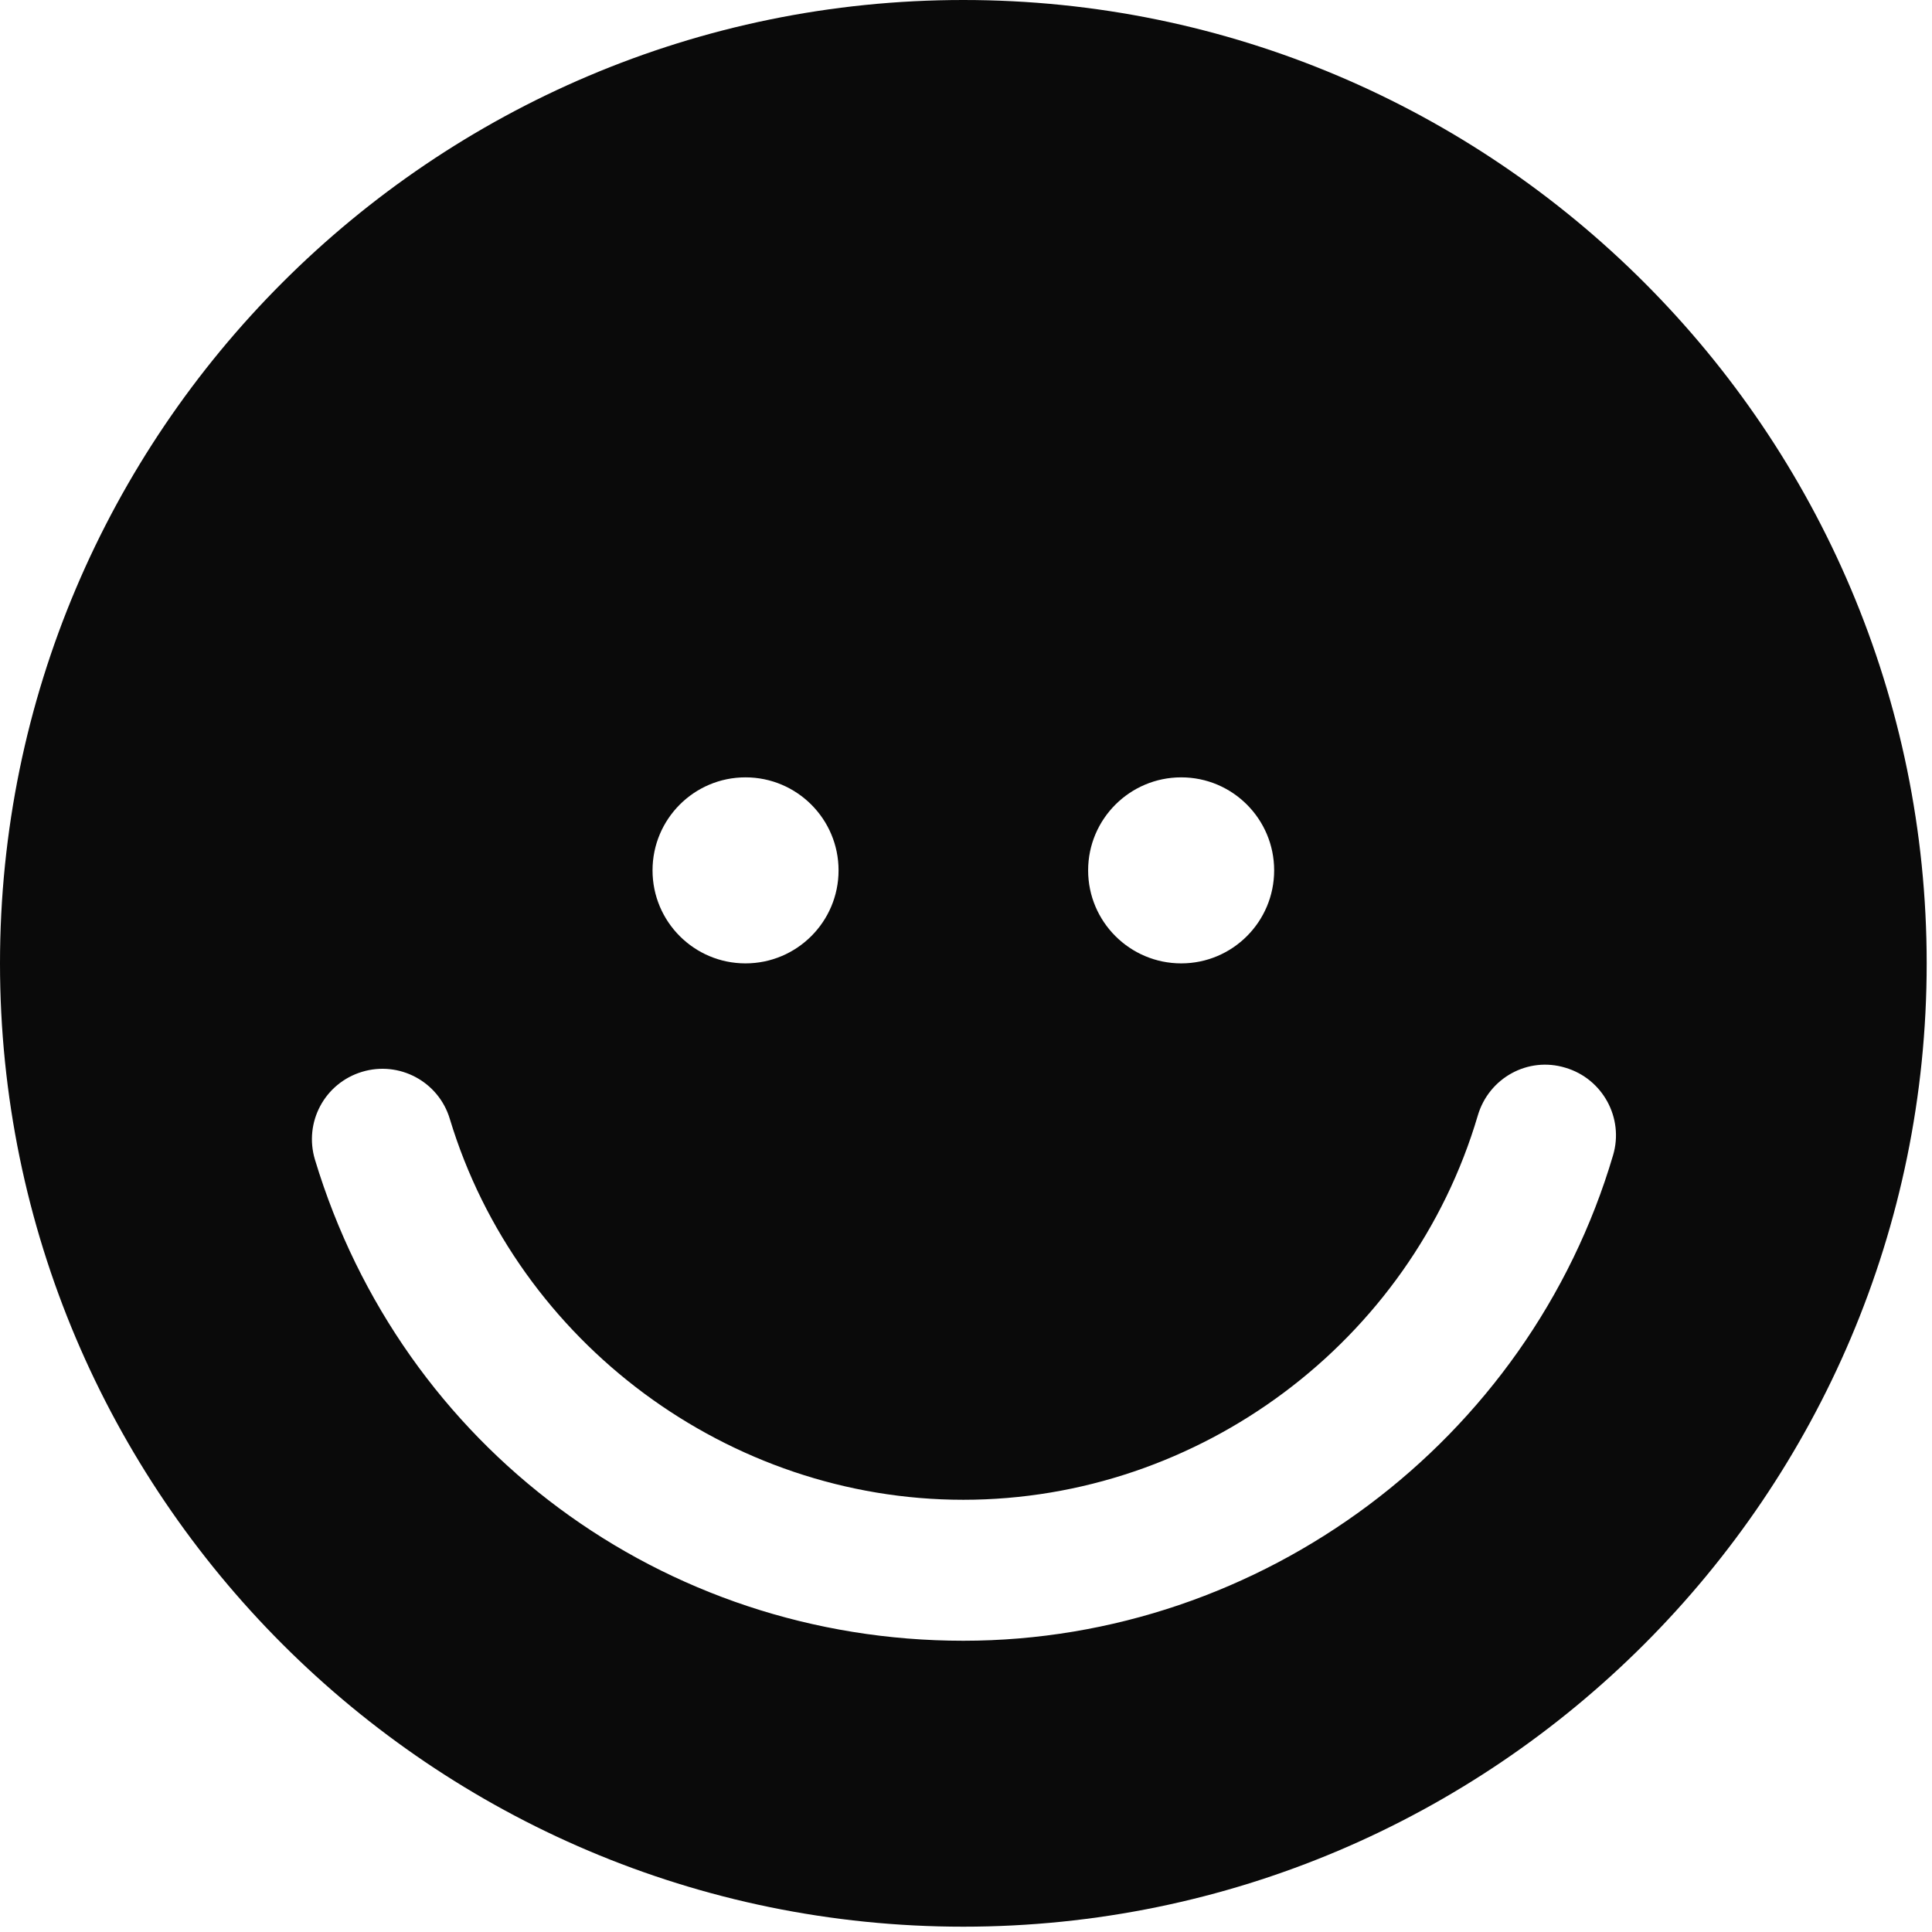 <svg width="28" height="28" viewBox="0 0 28 28" fill="none" xmlns="http://www.w3.org/2000/svg">
<path d="M13.961 0C6.264 0 0 6.263 0 13.962C0 21.66 6.264 27.923 13.961 27.923C21.66 27.923 27.923 21.66 27.923 13.962C27.923 6.263 21.66 0 13.961 0ZM17.119 11.266C17.863 11.266 18.466 11.87 18.466 12.614C18.466 13.358 17.863 13.962 17.119 13.962C16.375 13.962 15.77 13.358 15.77 12.614C15.77 11.87 16.375 11.266 17.119 11.266ZM10.804 11.266C11.549 11.266 12.153 11.87 12.153 12.614C12.153 13.358 11.549 13.962 10.804 13.962C10.06 13.962 9.457 13.358 9.457 12.614C9.457 11.87 10.06 11.266 10.804 11.266ZM23.378 16.742C22.156 20.886 18.285 23.779 13.961 23.779C9.602 23.779 5.825 20.977 4.565 16.808C4.401 16.266 4.705 15.698 5.246 15.534C5.786 15.37 6.357 15.675 6.519 16.216C7.502 19.466 10.564 21.736 13.961 21.736C17.384 21.736 20.451 19.444 21.418 16.165C21.578 15.623 22.143 15.309 22.686 15.474C23.227 15.633 23.538 16.203 23.378 16.742Z" fill="#0A0A0A"/>
</svg>
